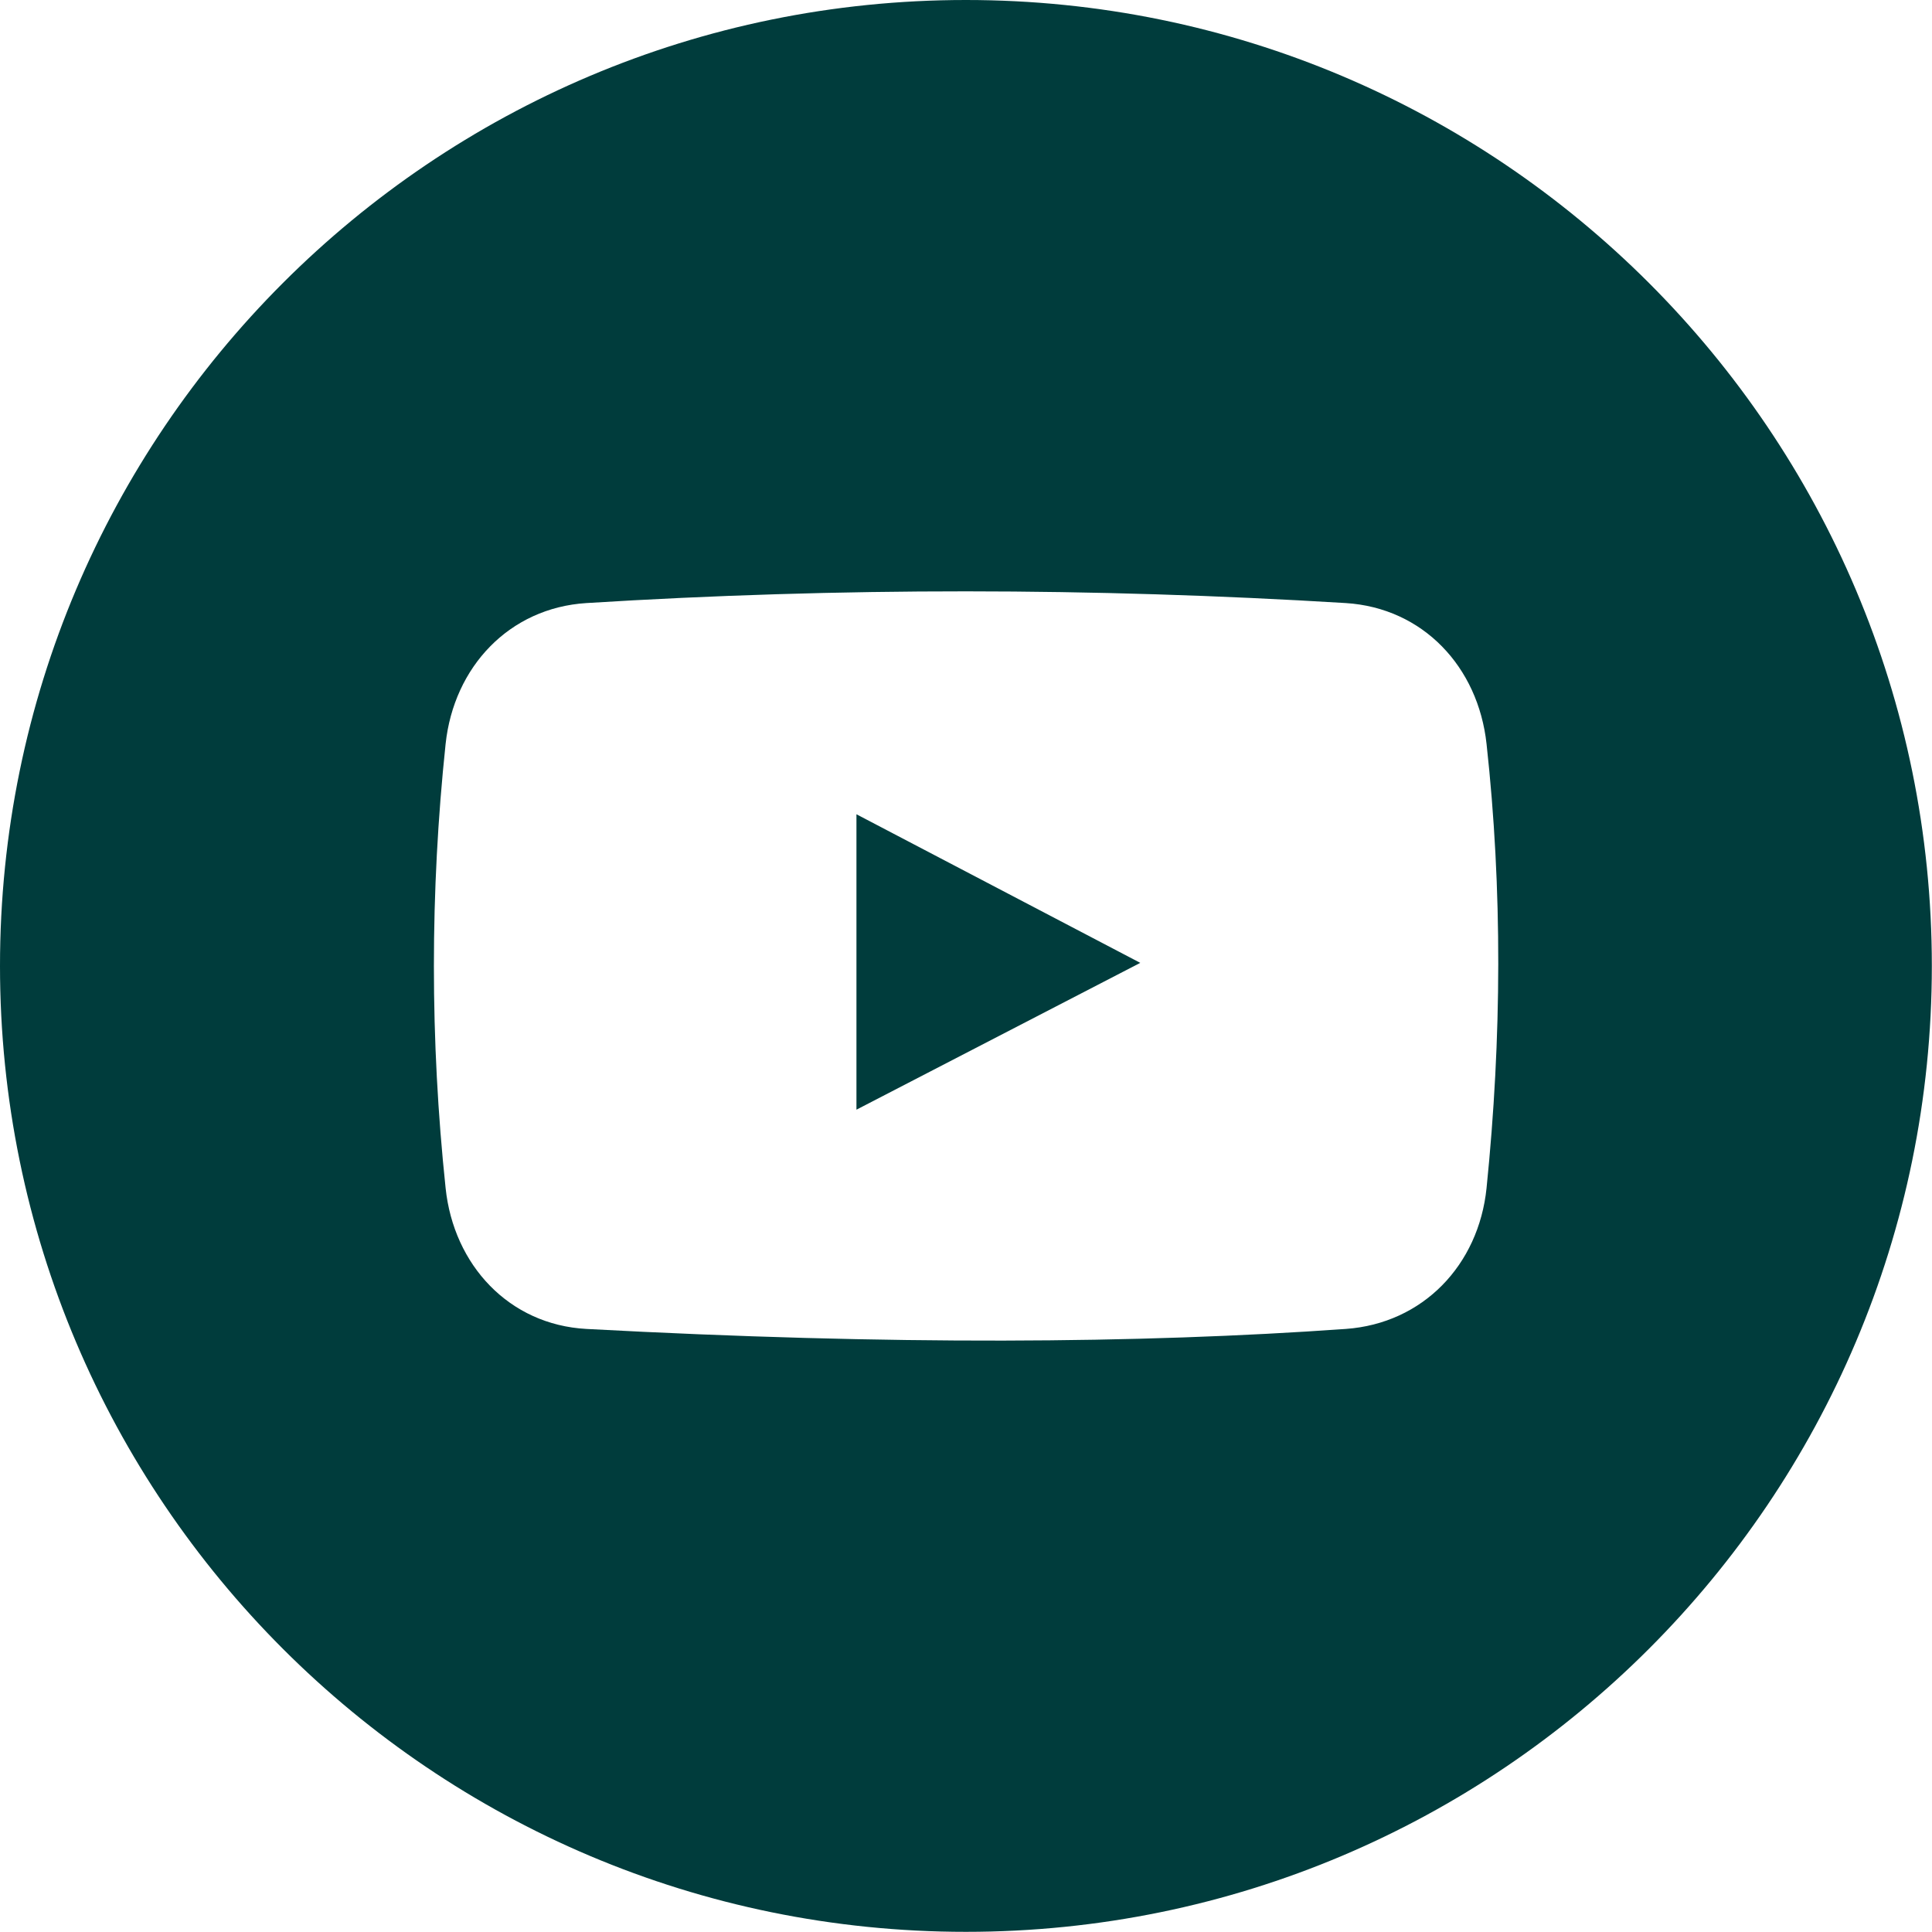 <?xml version="1.0" encoding="UTF-8"?><svg id="Layer_1" xmlns="http://www.w3.org/2000/svg" viewBox="0 0 120.01 120"><defs><style>.cls-1{fill:#003c3c;}</style></defs><polygon class="cls-1" points="53.2 68.93 70.83 59.81 53.2 50.58 53.2 68.93"/><path class="cls-1" d="M92.34,73.8c-.49,4.78-3.95,8.41-8.75,8.75-12.81,.91-28.19,1.02-47.16,0-4.81-.26-8.25-3.97-8.75-8.75-.97-9.19-.97-18.4,0-27.59,.51-4.78,3.95-8.45,8.75-8.75,15.72-.98,31.45-.96,47.16,0,4.81,.3,8.23,3.97,8.75,8.75,.99,9.03,.95,18.24,0,27.59M60,0C26.87,0,0,26.87,0,60s26.87,60,60,60,60-26.87,60-60S93.14,0,60,0"/></svg>
